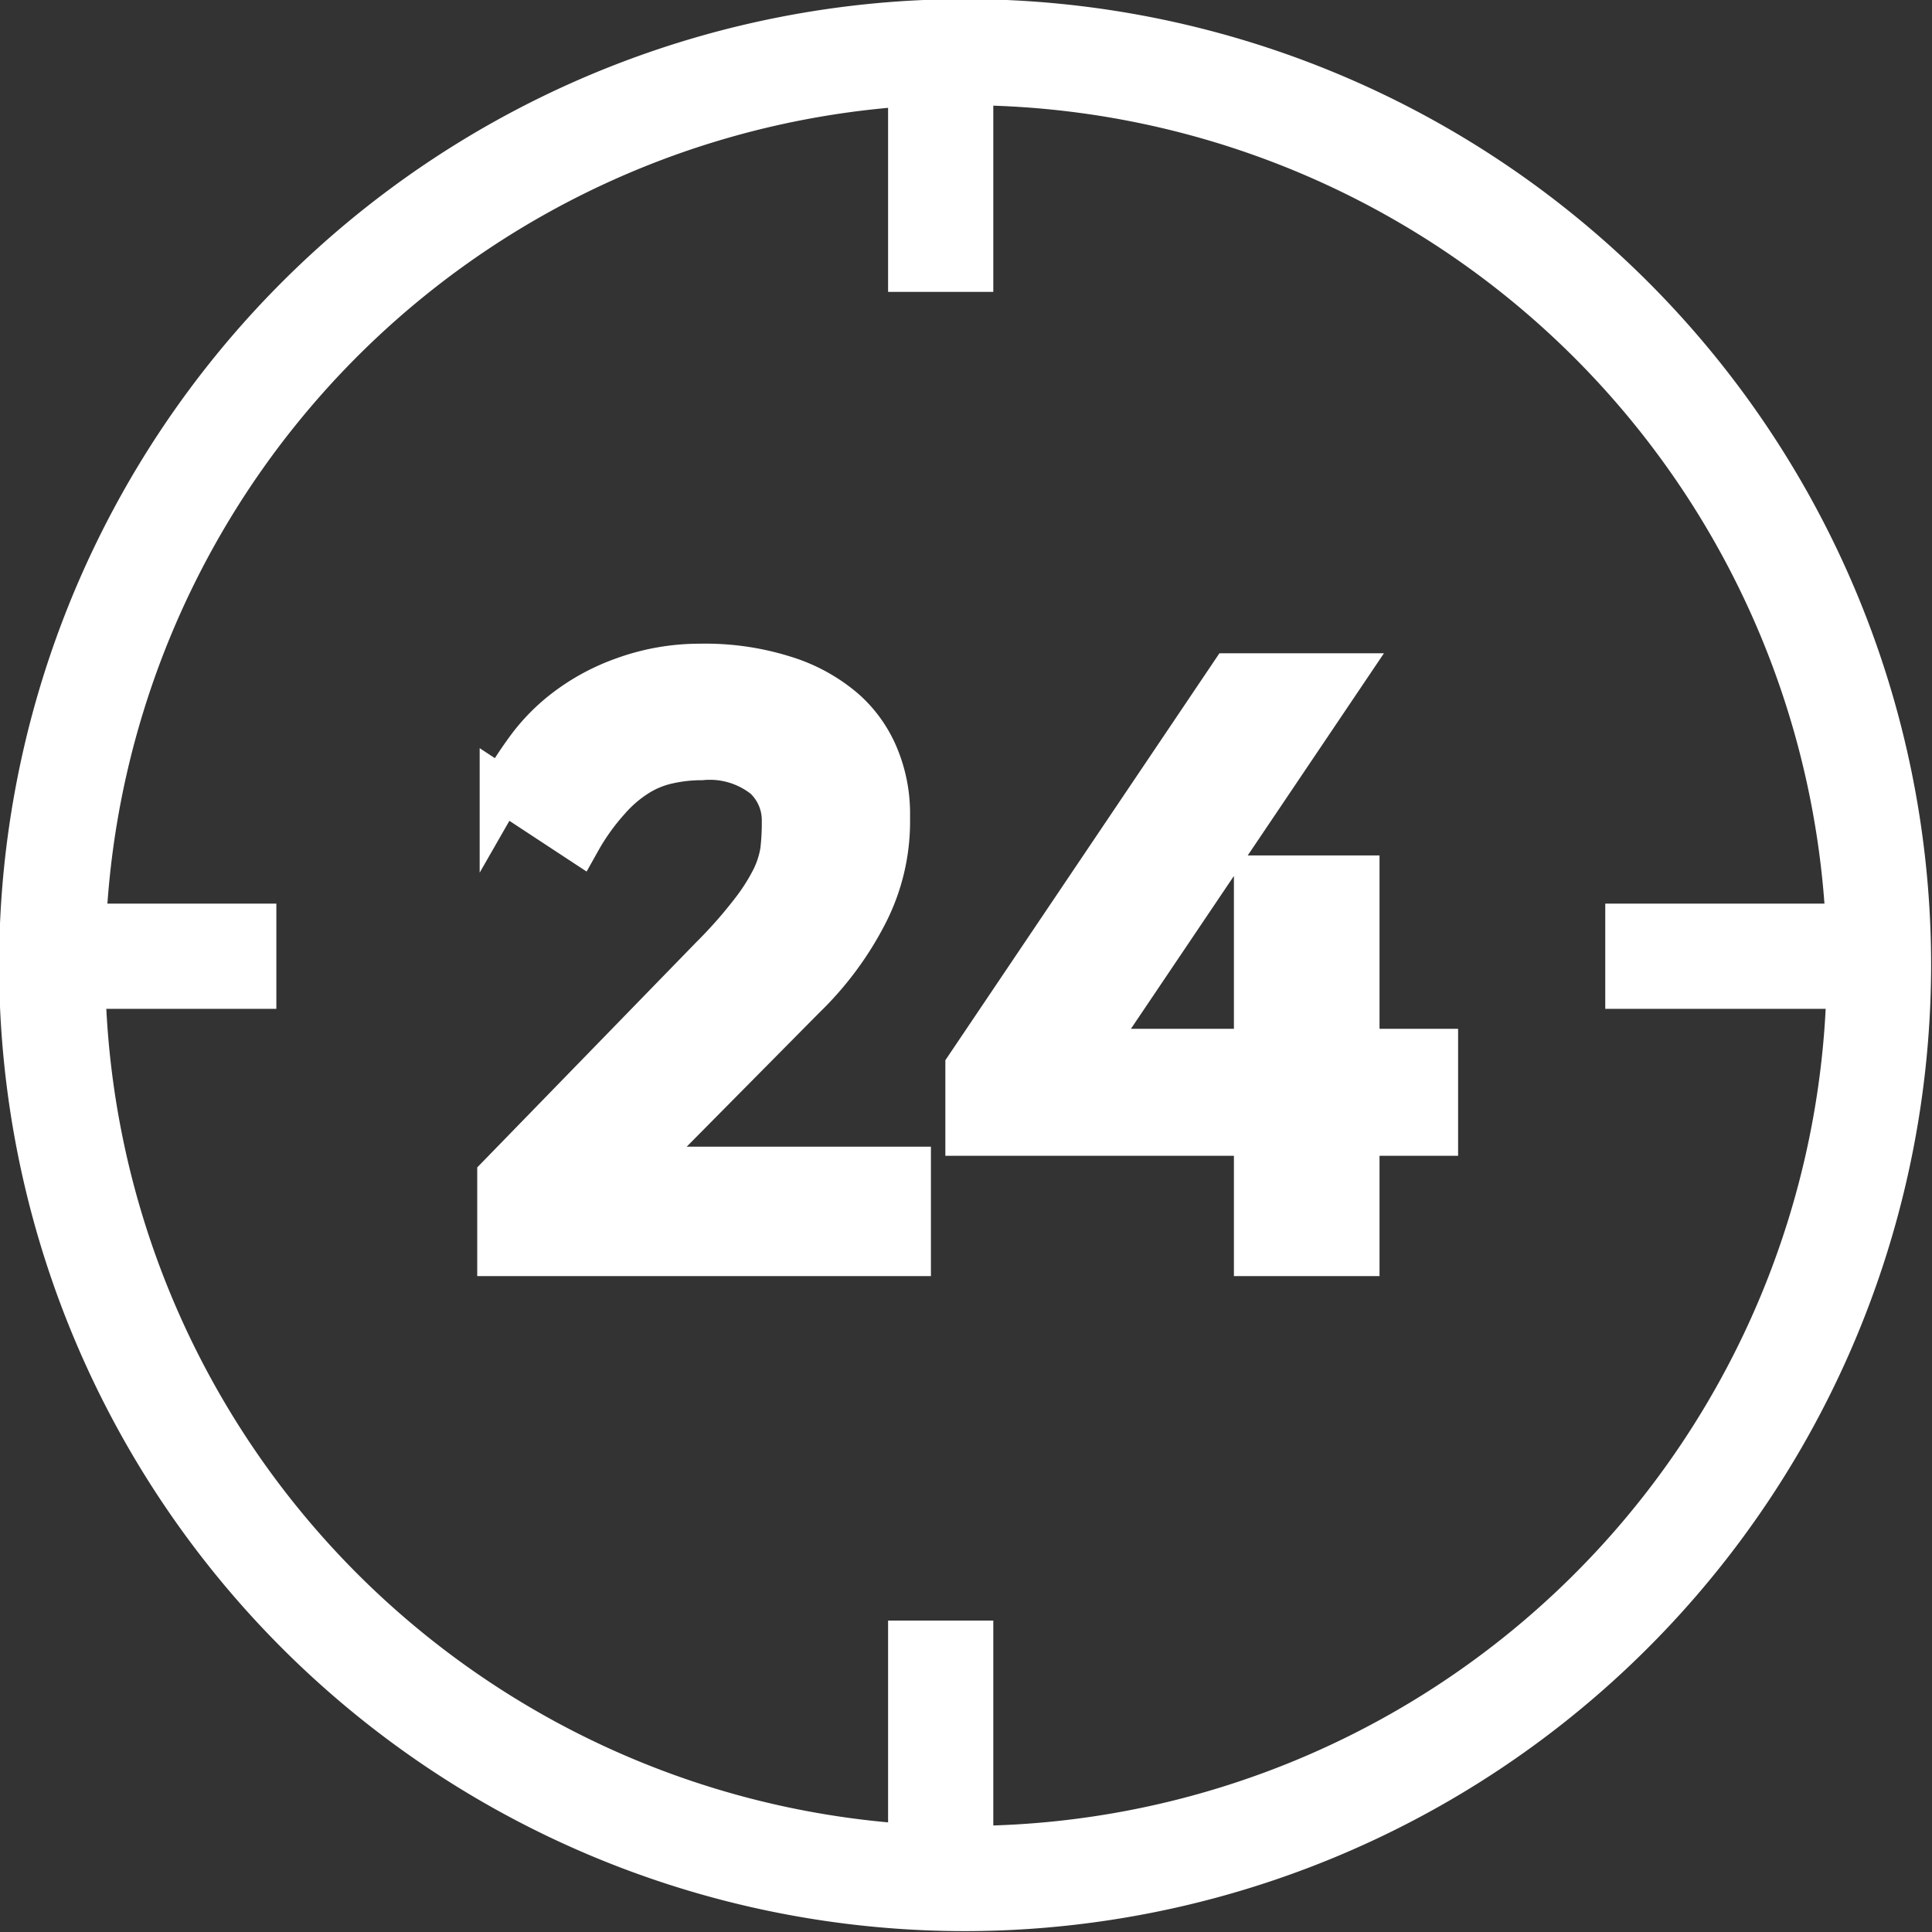 <svg xmlns="http://www.w3.org/2000/svg" viewBox="0 0 87.04 87.04"><rect x="0" y="0" width="87.04" height="87.04" fill="#333333" stroke="none"/><defs><style>.cls-1{fill:#fff;stroke:#fff;stroke-miterlimit:10;stroke-width:2px;}</style></defs><g id="레이어_2" data-name="레이어 2"><g id="레이어_1-2" data-name="레이어 1"><path class="cls-1" d="M32.08,43.15a20.64,20.64,0,0,0,1.77-2,9.19,9.19,0,0,0,1-1.56,4.44,4.44,0,0,0,.4-1.26,11,11,0,0,0,.07-1.12V36.9a2.66,2.66,0,0,0-.85-1.9,4,4,0,0,0-2.88-.85,6.78,6.78,0,0,0-1.42.15,4.4,4.4,0,0,0-1.4.54A5.85,5.85,0,0,0,27.4,36a10.17,10.17,0,0,0-1.32,1.84l-3.47-2.28a19.23,19.23,0,0,1,1.17-1.8,8.56,8.56,0,0,1,1.77-1.79,9.51,9.51,0,0,1,2.53-1.36A10,10,0,0,1,31.54,30a11.81,11.81,0,0,1,3.79.54A7.49,7.49,0,0,1,38,32a5.63,5.63,0,0,1,1.51,2.13A6.69,6.69,0,0,1,40,36.72v.36a9.05,9.05,0,0,1-1,4.07,14.33,14.33,0,0,1-2.8,3.77l-7.66,7.74h12.4v3.83H22.5V53Z"/><path class="cls-1" d="M61.15,39.54v7.81h3.54v3.72H61.15v5.42H56.59V51.07h-13v-3L55.47,30.43h5L49.07,47.35h7.52V39.54Z"/><path class="cls-1" d="M43.52,86A42.52,42.52,0,1,1,86,43.52,42.56,42.56,0,0,1,43.52,86Zm0-82.3A39.78,39.78,0,1,0,83.3,43.52,39.83,39.83,0,0,0,43.52,3.74Z"/><rect class="cls-1" x="41.01" y="2.4" width="2.74" height="9.75"/><rect class="cls-1" x="41.01" y="74.01" width="2.74" height="9.75"/><rect class="cls-1" x="1.7" y="41.71" width="9.75" height="2.74"/><rect class="cls-1" x="73.32" y="41.71" width="9.75" height="2.74"/></g></g></svg>